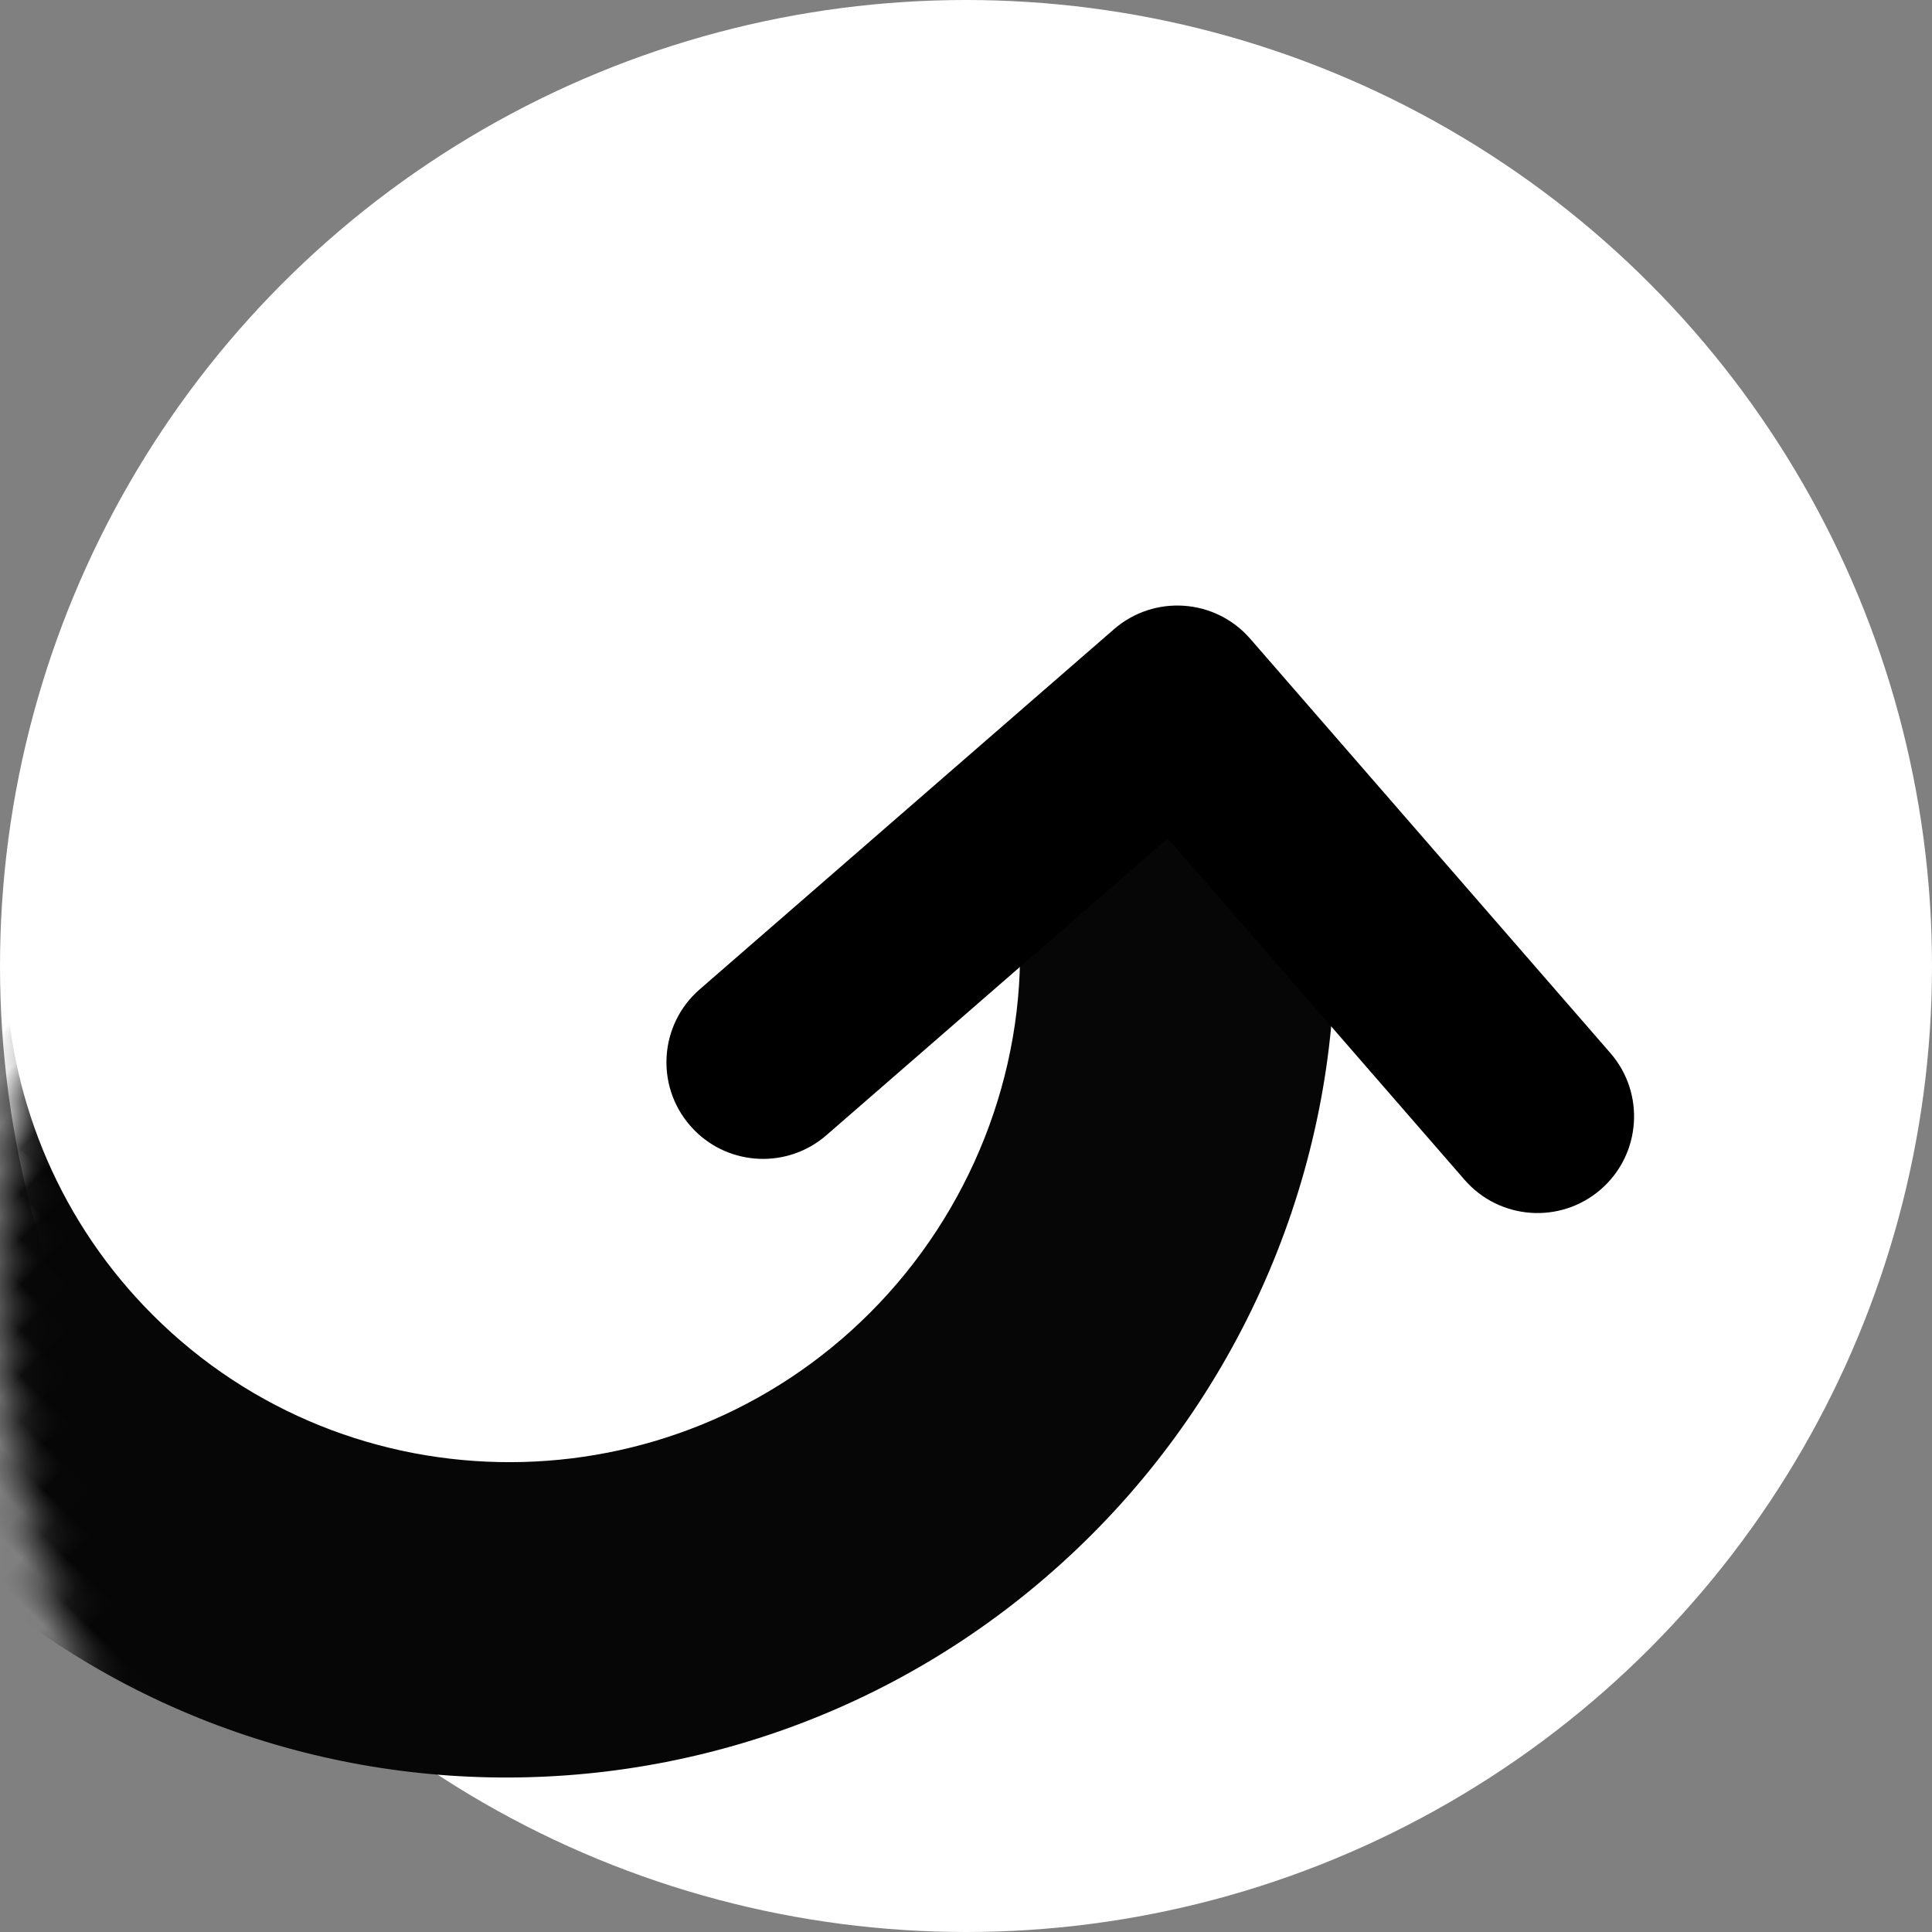 <?xml version="1.0" encoding="UTF-8"?>
<svg width="60px" height="60px" viewBox="0 0 60 60" version="1.1" xmlns="http://www.w3.org/2000/svg" xmlns:xlink="http://www.w3.org/1999/xlink">
    <rect x="0" y="0" width="60" height="60" fill="#808080" stroke="none"/>
    <title>product-icon-hopiumbot</title>
    <defs>
        <circle id="path-1" cx="41" cy="31" r="31"></circle>
    </defs>
    <g id="product-icon-hopiumbot" stroke="none" fill="none" fill-rule="evenodd">
        <circle id="Oval" fill="#FFFFFF" cx="30" cy="30" r="30"></circle>
        <g id="Group" stroke-width="1" transform="translate(-11, -1)">
            <mask id="mask-2" fill="white">
                <use xlink:href="#path-1"></use>
            </mask>
            <g id="Oval"></g>
            <path d="M12.541,46.224 C15.326,48.748 19.011,50.287 23.045,50.287 C31.704,50.287 38.751,43.201 38.751,34.492 C38.751,30.085 36.905,25.819 33.703,22.867 C31.705,21.06 31.581,17.926 33.433,15.932 L33.478,15.882 C35.192,14.029 38.049,13.842 40.014,15.406 L40.062,15.444 L40.075,15.443 L40.317,15.667 C45.517,20.49 48.491,27.359 48.491,34.495 C48.491,48.658 37.074,60.14 22.991,60.14 C8.907,60.14 9.349,43.331 12.541,46.224 Z" id="Path" fill="#060606" fill-rule="nonzero" mask="url(#mask-2)" transform="translate(29.596, 37.245) rotate(-315) translate(-29.596, -37.245)"></path>
            <path d="M45.021,20.67 C46.193,19.498 48.093,19.498 49.264,20.67 L61.319,32.724 C62.49,33.896 62.49,35.795 61.319,36.967 C60.147,38.139 58.248,38.139 57.076,36.967 L47.142,27.033 L37.21,36.967 C36.085,38.092 34.289,38.137 33.111,37.102 L32.967,36.967 C31.795,35.795 31.795,33.896 32.967,32.724 L45.021,20.67 Z" id="Path" fill="#000000" fill-rule="nonzero" mask="url(#mask-2)" transform="translate(47.143, 28.818) rotate(4) translate(-47.143, -28.818)"></path>
        </g>
    </g>
</svg>